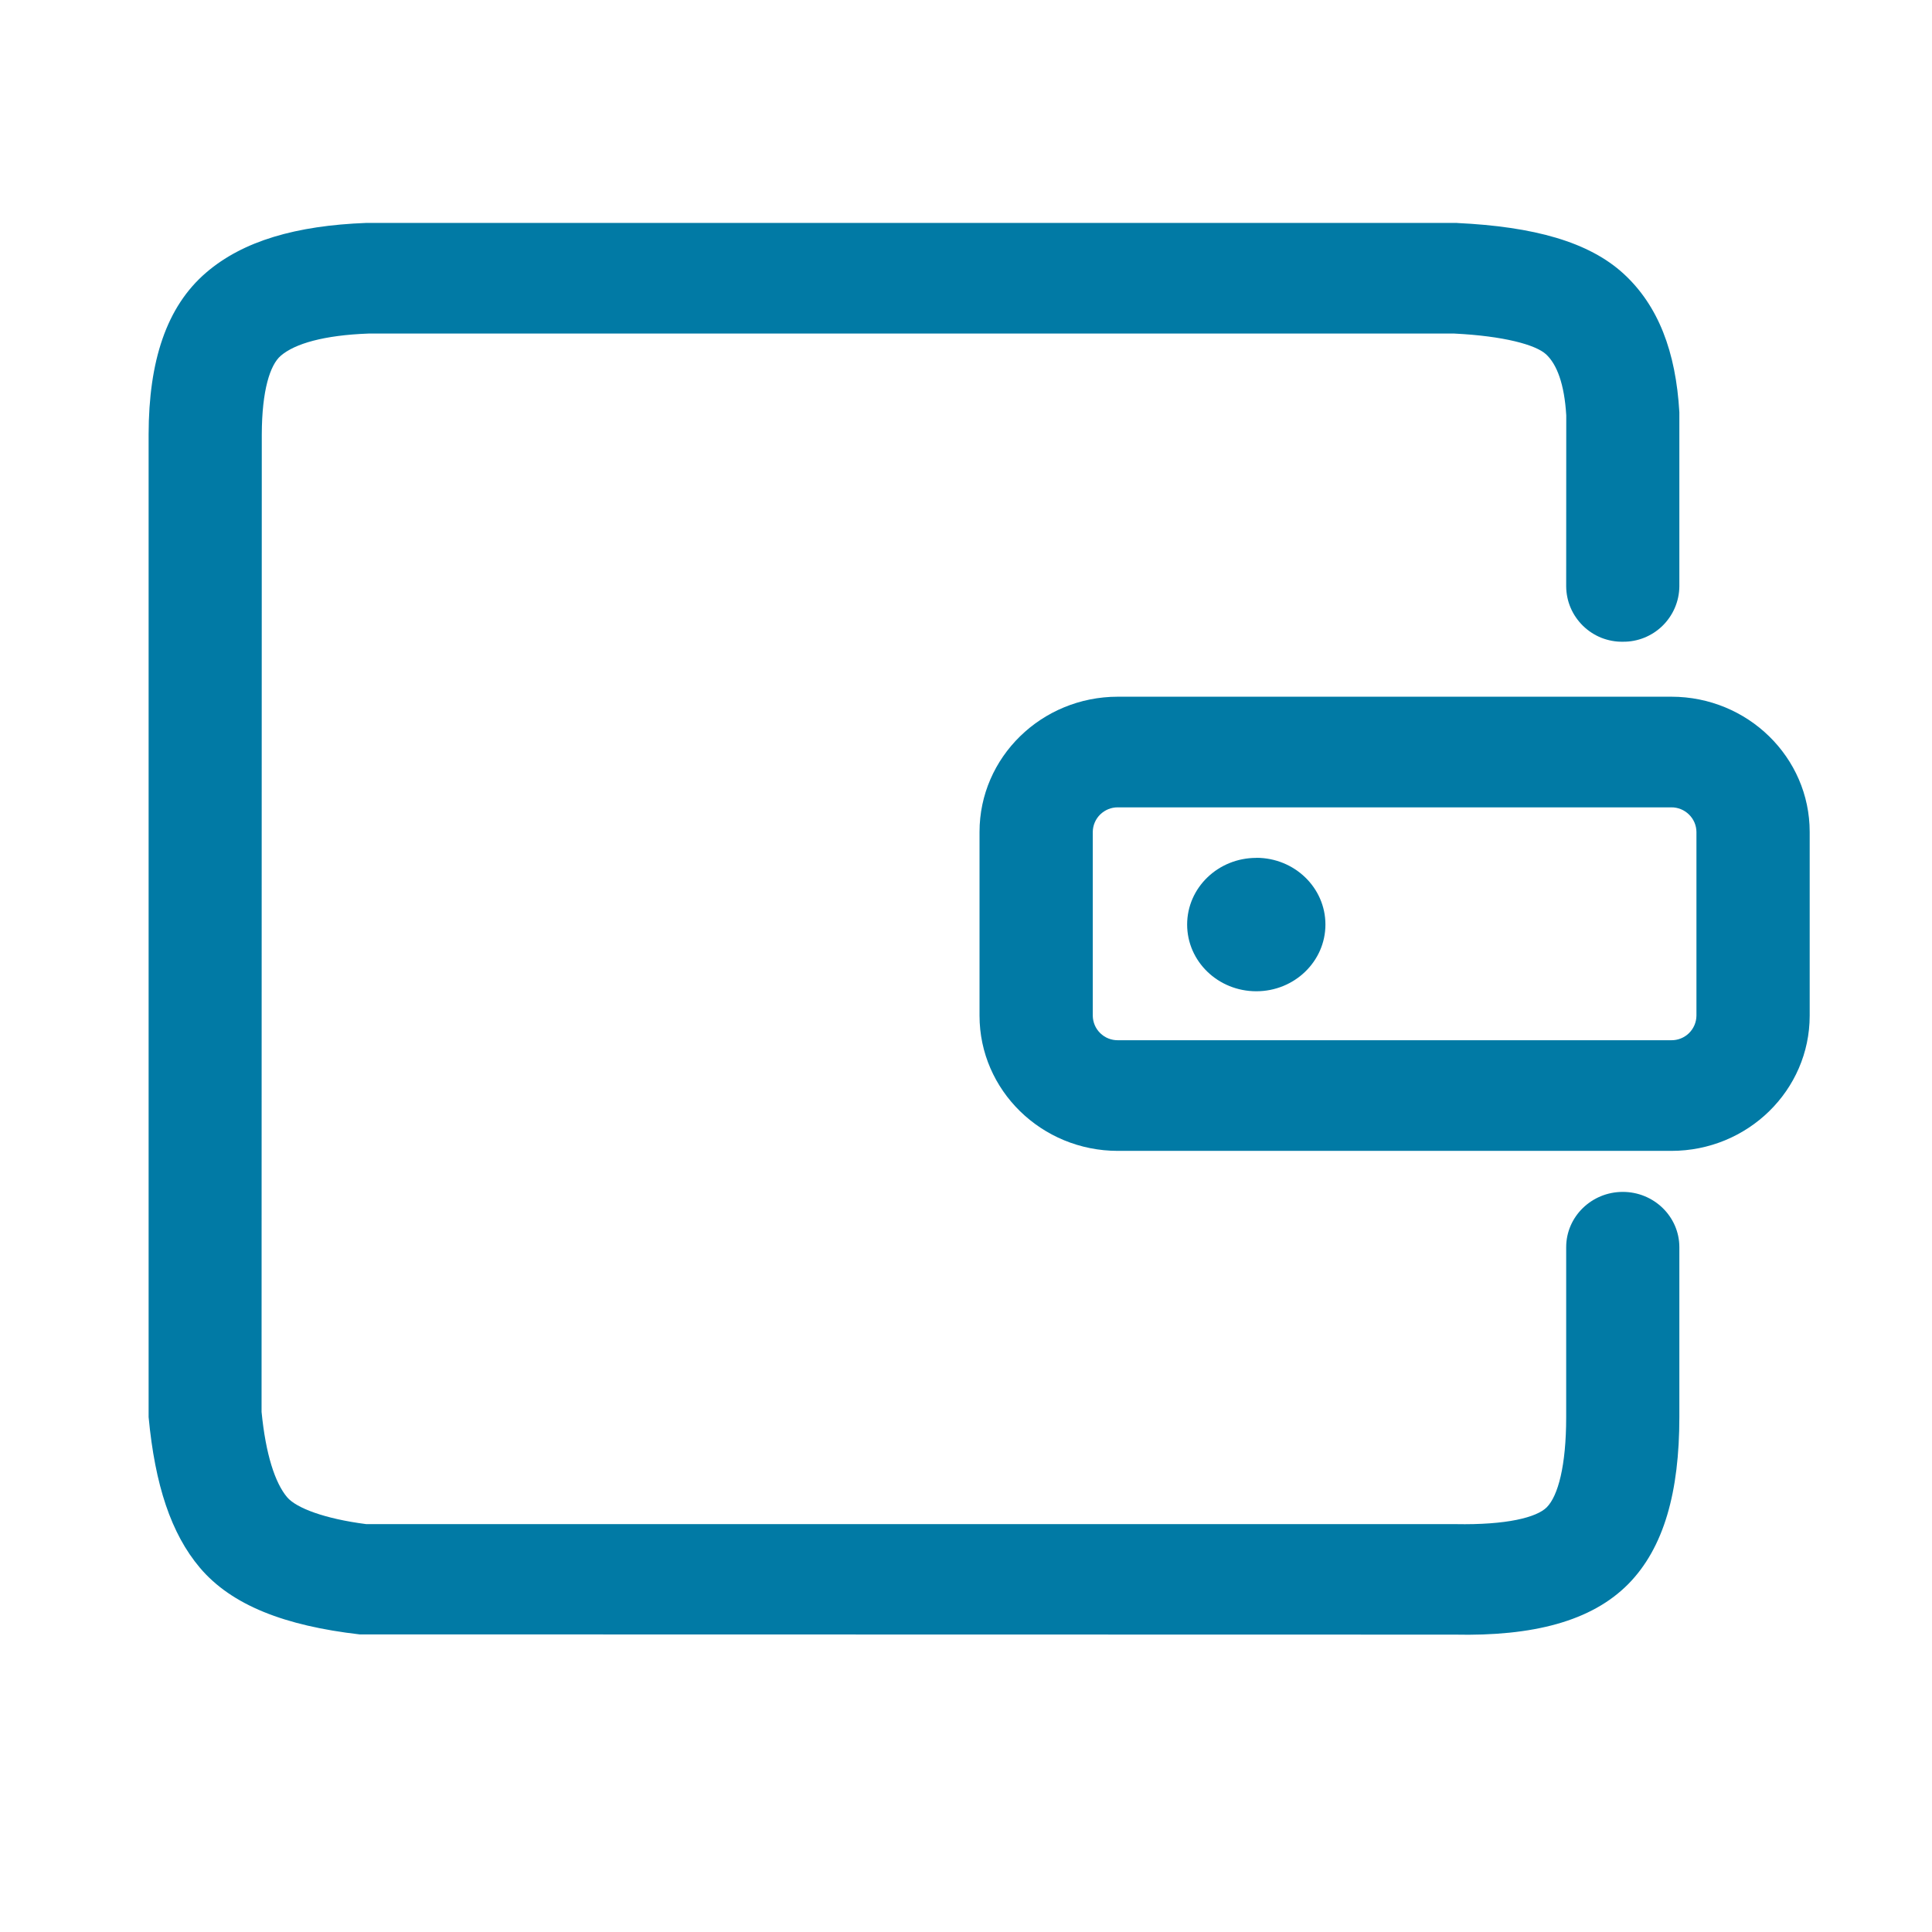 <svg width="26" height="26" viewBox="0 0 26 26" fill="none" xmlns="http://www.w3.org/2000/svg">
<path d="M15.043 10.865C14.955 10.864 14.87 10.899 14.806 10.961C14.743 11.023 14.707 11.107 14.706 11.196V13.668C14.707 13.757 14.743 13.842 14.807 13.904C14.87 13.966 14.956 14 15.044 13.999H22.492C22.58 14 22.666 13.966 22.729 13.904C22.793 13.842 22.829 13.757 22.83 13.668V11.196C22.829 11.107 22.793 11.023 22.729 10.961C22.666 10.899 22.58 10.864 22.492 10.865H15.043ZM19.61 3.001C20.641 3.05 21.382 3.254 21.851 3.685C22.315 4.112 22.553 4.73 22.6 5.548V7.892C22.598 8.092 22.516 8.282 22.373 8.422C22.231 8.561 22.038 8.639 21.839 8.636C21.74 8.638 21.642 8.619 21.55 8.583C21.458 8.546 21.374 8.491 21.303 8.422C21.233 8.353 21.176 8.271 21.137 8.18C21.098 8.089 21.078 7.991 21.077 7.892L21.078 5.591C21.053 5.166 20.951 4.902 20.806 4.768C20.665 4.639 20.236 4.522 19.573 4.489H4.958C4.358 4.511 3.968 4.625 3.779 4.787C3.634 4.911 3.525 5.253 3.523 5.845L3.52 19C3.576 19.574 3.702 19.957 3.864 20.149C3.987 20.294 4.368 20.439 4.929 20.511H19.589C20.275 20.524 20.68 20.421 20.816 20.284C20.967 20.131 21.077 19.728 21.077 19.07V16.784C21.077 16.374 21.418 16.04 21.839 16.04C22.259 16.04 22.6 16.374 22.6 16.784V19.07C22.6 20.076 22.394 20.828 21.913 21.317C21.416 21.82 20.627 22.021 19.573 21.998L4.839 21.995C3.836 21.879 3.118 21.604 2.69 21.098C2.302 20.639 2.086 19.985 2 19.071V5.843C2.002 4.864 2.237 4.128 2.776 3.667C3.27 3.243 3.983 3.036 4.929 3H19.61V3.001ZM22.492 9.376C23.52 9.376 24.354 10.191 24.354 11.196V13.668C24.354 14.673 23.52 15.488 22.492 15.488H15.044C14.016 15.488 13.182 14.672 13.182 13.668V11.196C13.182 10.191 14.016 9.376 15.044 9.376H22.492ZM16.907 11.545C16.392 11.545 15.976 11.947 15.976 12.442C15.976 12.938 16.392 13.34 16.907 13.34C17.421 13.34 17.837 12.937 17.837 12.442C17.837 11.946 17.421 11.544 16.907 11.544V11.545Z" fill="#017AA5"/>
</svg>
